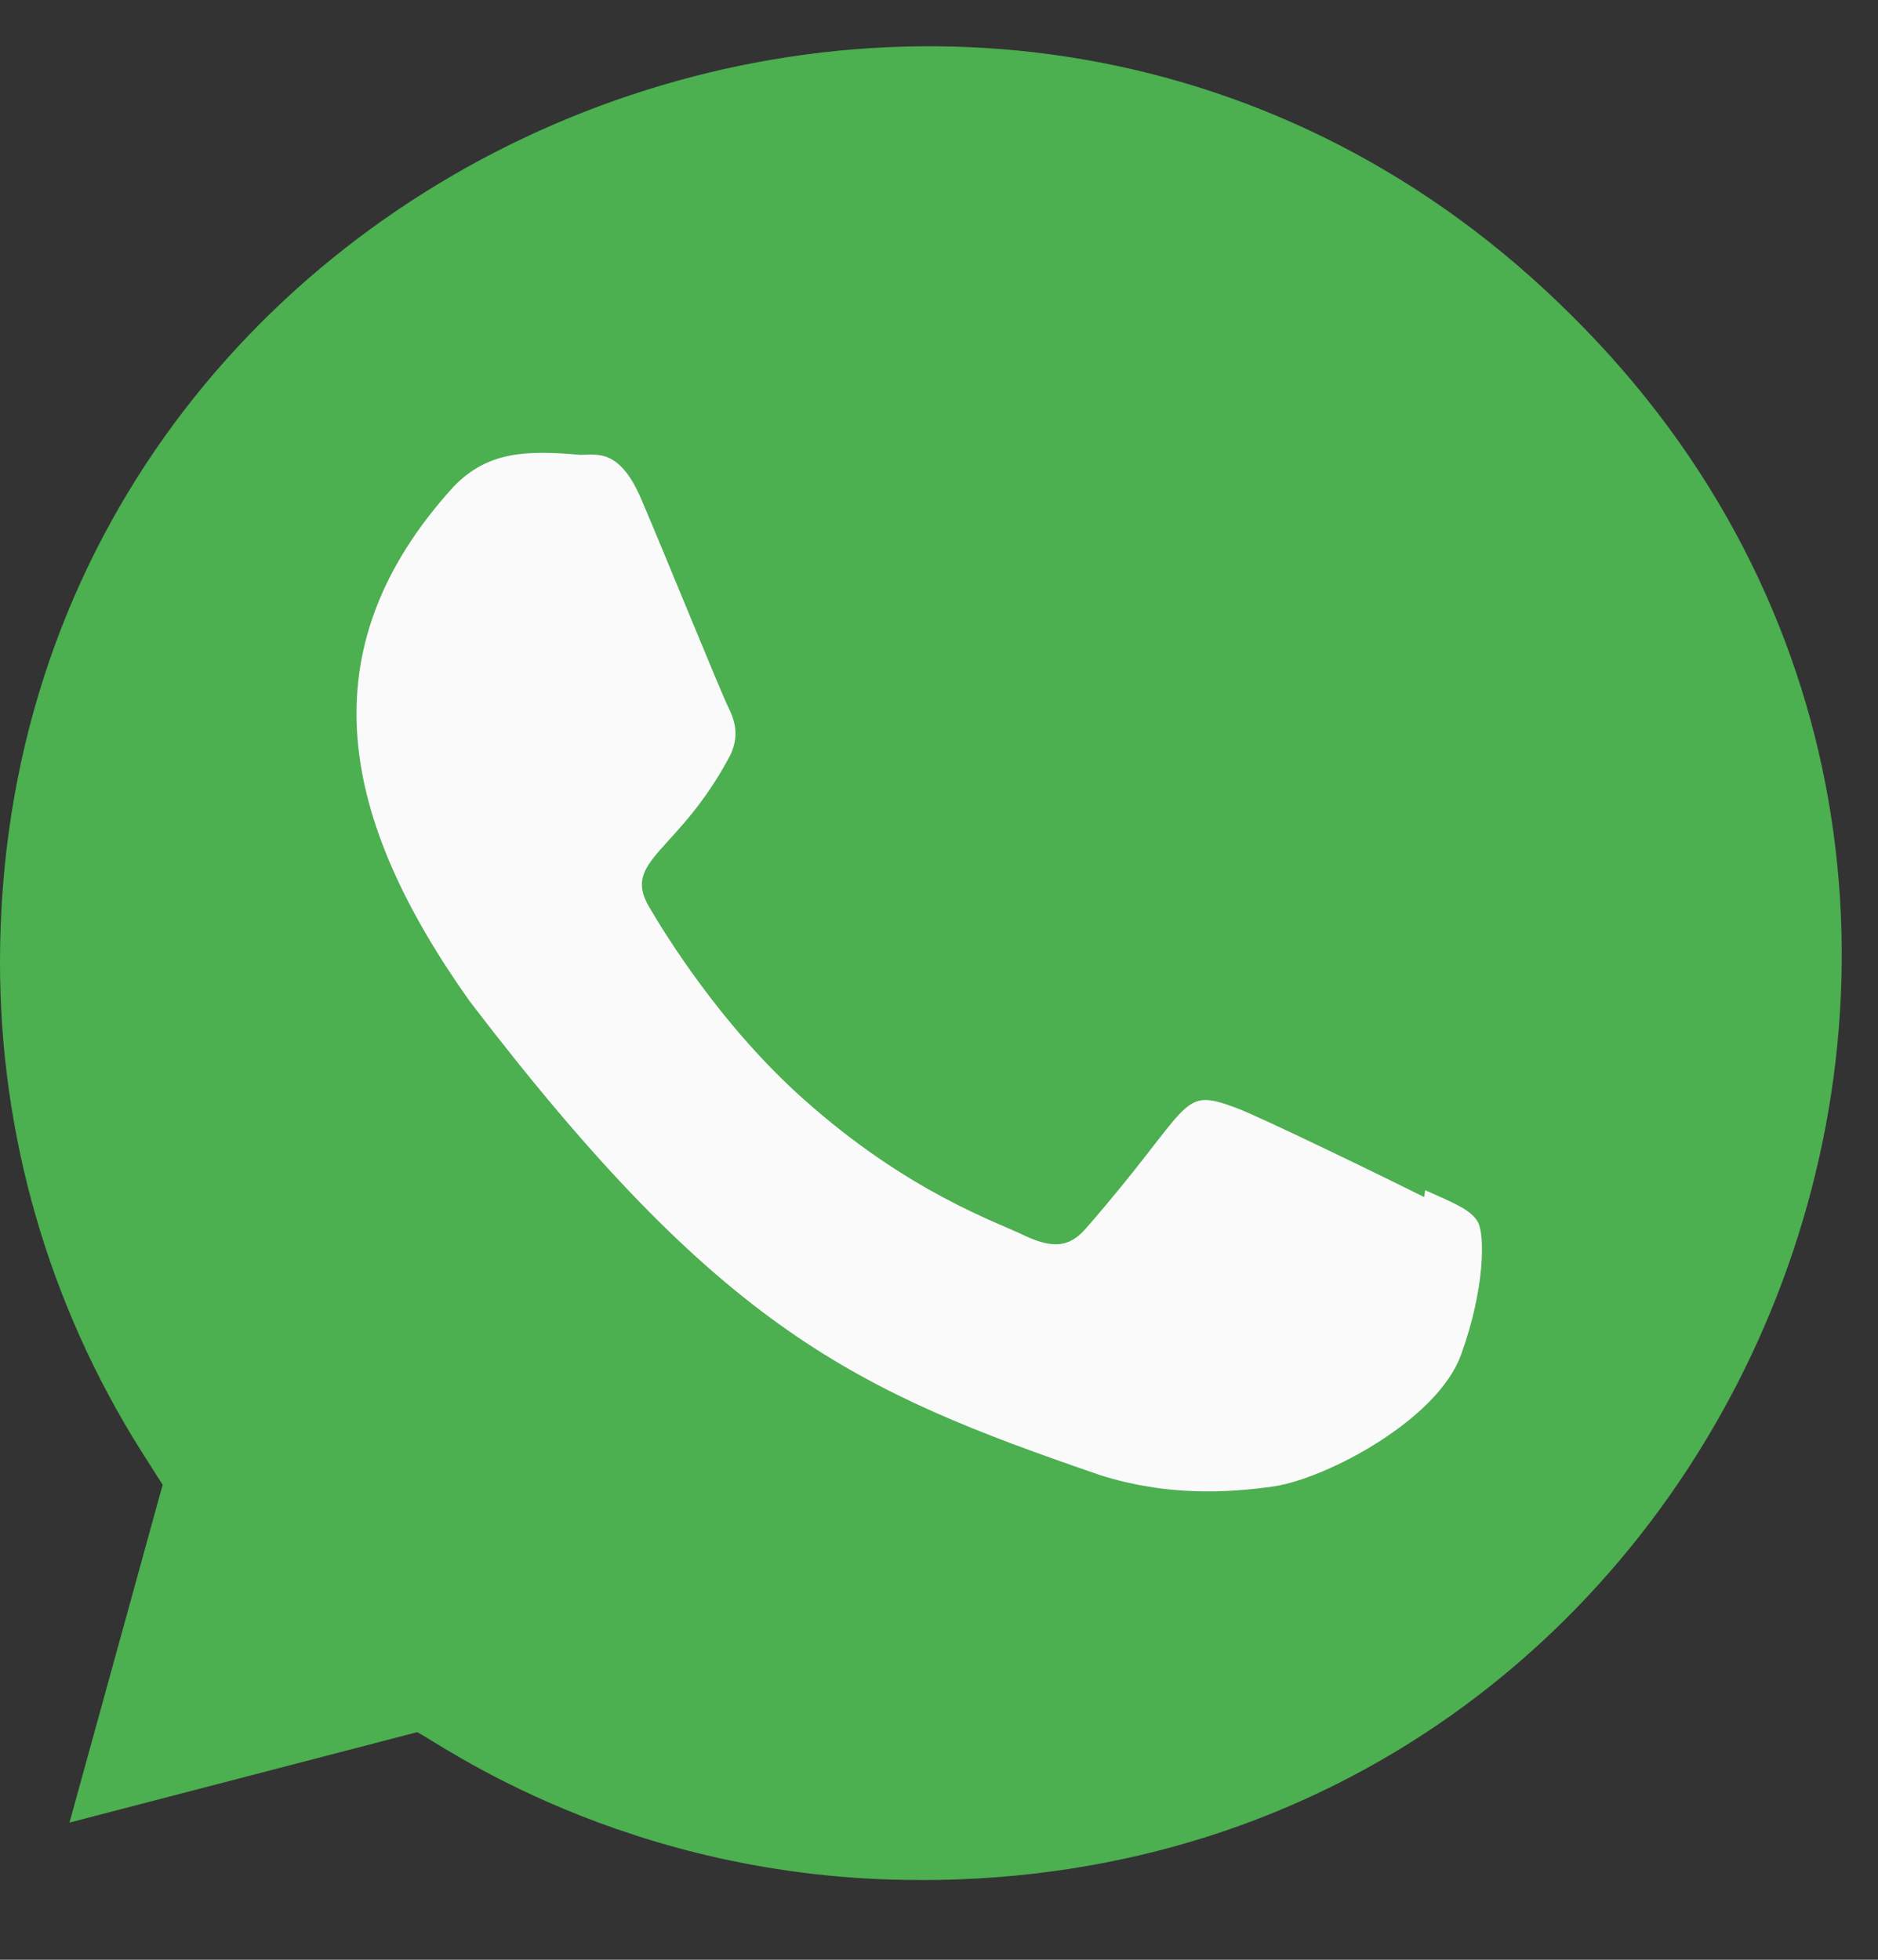 <svg width="23" height="24" viewBox="0 0 23 24" fill="none" xmlns="http://www.w3.org/2000/svg">
<rect x="0" y="0" width="23" height="24" fill="#333333" stroke="none"/>
<path d="M11.279 23.024L11.272 23.023H11.254C7.642 23.023 5.335 21.312 5.108 21.213L0.851 22.32L1.992 18.183L1.721 17.757C0.597 15.968 0 13.908 0 11.787C0 1.806 12.196 -3.184 19.254 3.87C26.294 10.85 21.351 23.024 11.279 23.024Z" fill="#4CAF50"/>
<path d="M17.453 14.575L17.443 14.66C17.102 14.489 15.438 13.676 15.128 13.563C14.432 13.306 14.628 13.522 13.292 15.052C13.094 15.274 12.896 15.291 12.559 15.137C12.219 14.967 11.126 14.61 9.832 13.452C8.824 12.55 8.147 11.443 7.947 11.102C7.615 10.528 8.311 10.446 8.944 9.248C9.058 9.009 9 8.822 8.916 8.653C8.831 8.483 8.153 6.814 7.869 6.149C7.597 5.486 7.316 5.57 7.106 5.57C6.453 5.513 5.975 5.523 5.554 5.961C3.722 7.974 4.184 10.051 5.751 12.26C8.832 16.292 10.473 17.034 13.474 18.065C14.284 18.322 15.023 18.286 15.608 18.202C16.259 18.099 17.613 17.384 17.896 16.584C18.186 15.783 18.186 15.119 18.1 14.966C18.016 14.813 17.794 14.728 17.453 14.575Z" fill="#FAFAFA"/>
</svg>
